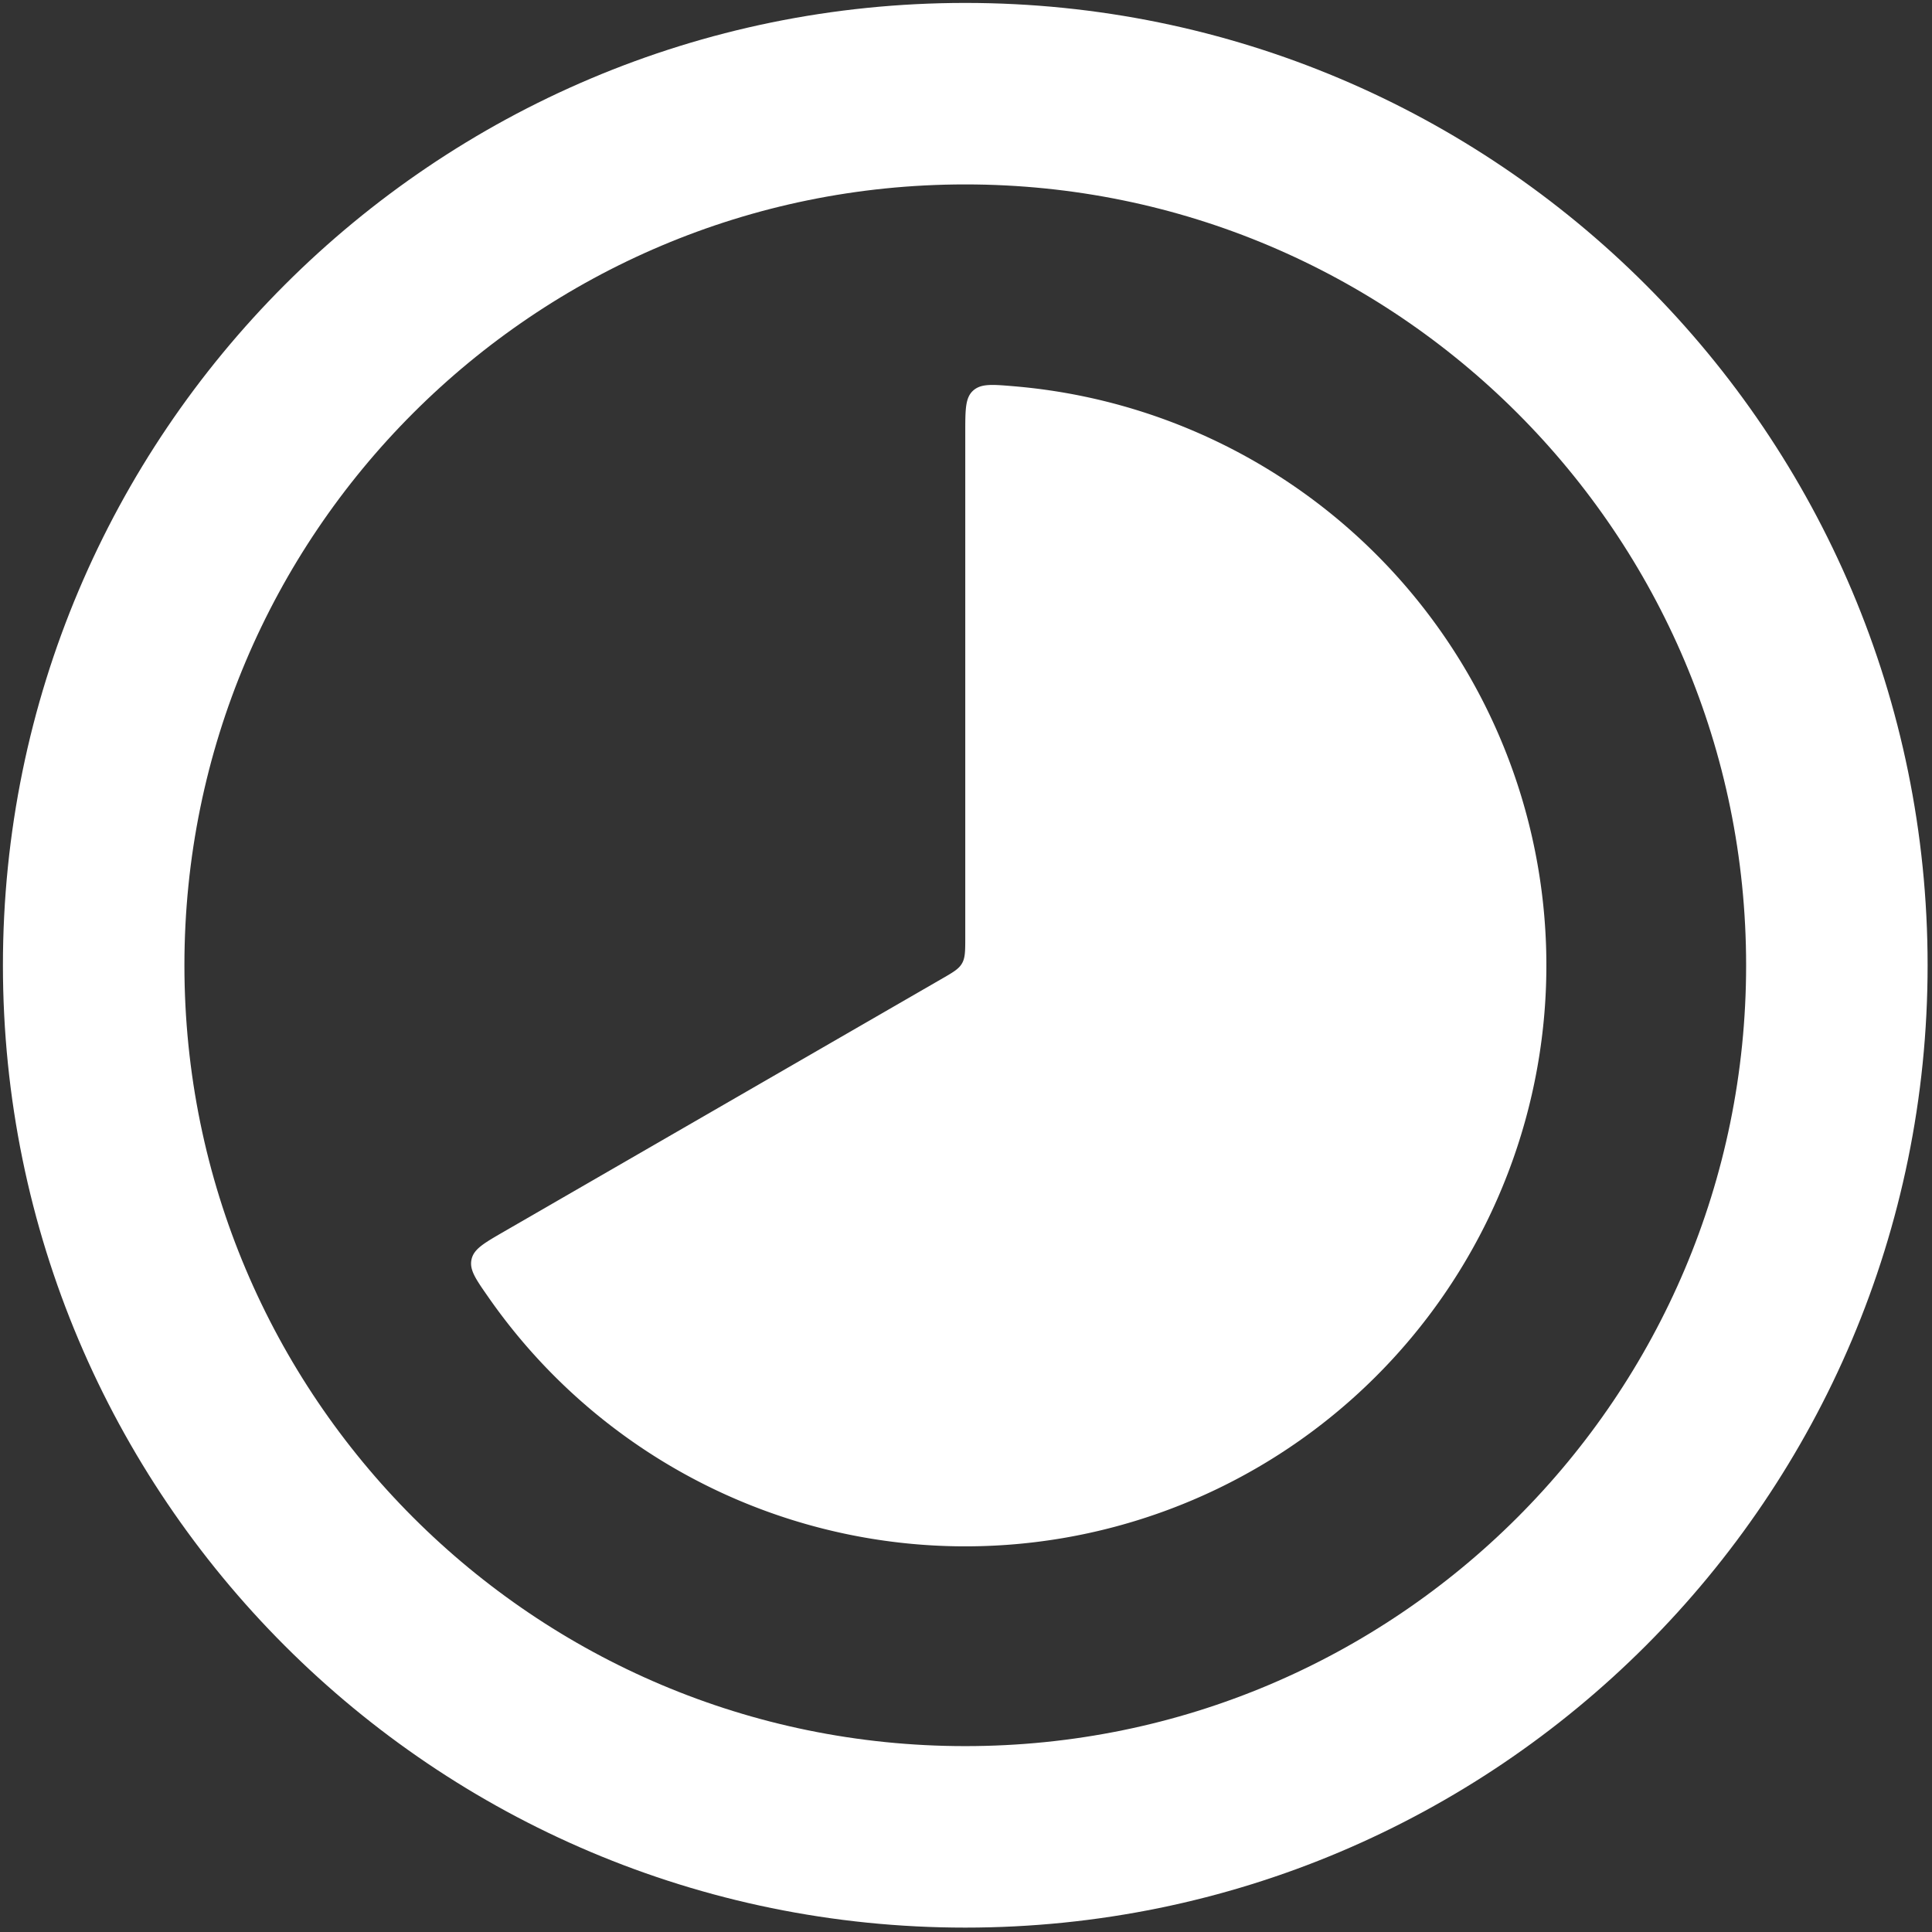 <svg xmlns="http://www.w3.org/2000/svg" width="330" height="330" fill="none"><rect width="100%" height="100%" fill="#333333" stroke="none"/><path fill="#fff" d="M164.875 73.896c0-3.97 0-5.939 1.324-7.163 1.356-1.224 3.209-1.075 6.947-.76a99.245 99.245 0 0 1 79.685 52.904 99.256 99.256 0 0 1-36.544 130.903 99.25 99.25 0 0 1-132.929-28.299c-2.15-3.077-3.209-4.616-2.812-6.385.397-1.77 2.117-2.746 5.541-4.731l74.653-43.108c2.018-1.158 3.027-1.737 3.573-2.696.562-.96.562-2.134.562-4.467V73.896z"/><path stroke="#fff" stroke-width="31" d="M164.875 313.75c82.221 0 148.875-66.654 148.875-148.875S247.096 16 164.875 16 16 82.654 16 164.875 82.654 313.75 164.875 313.75z"/></svg>